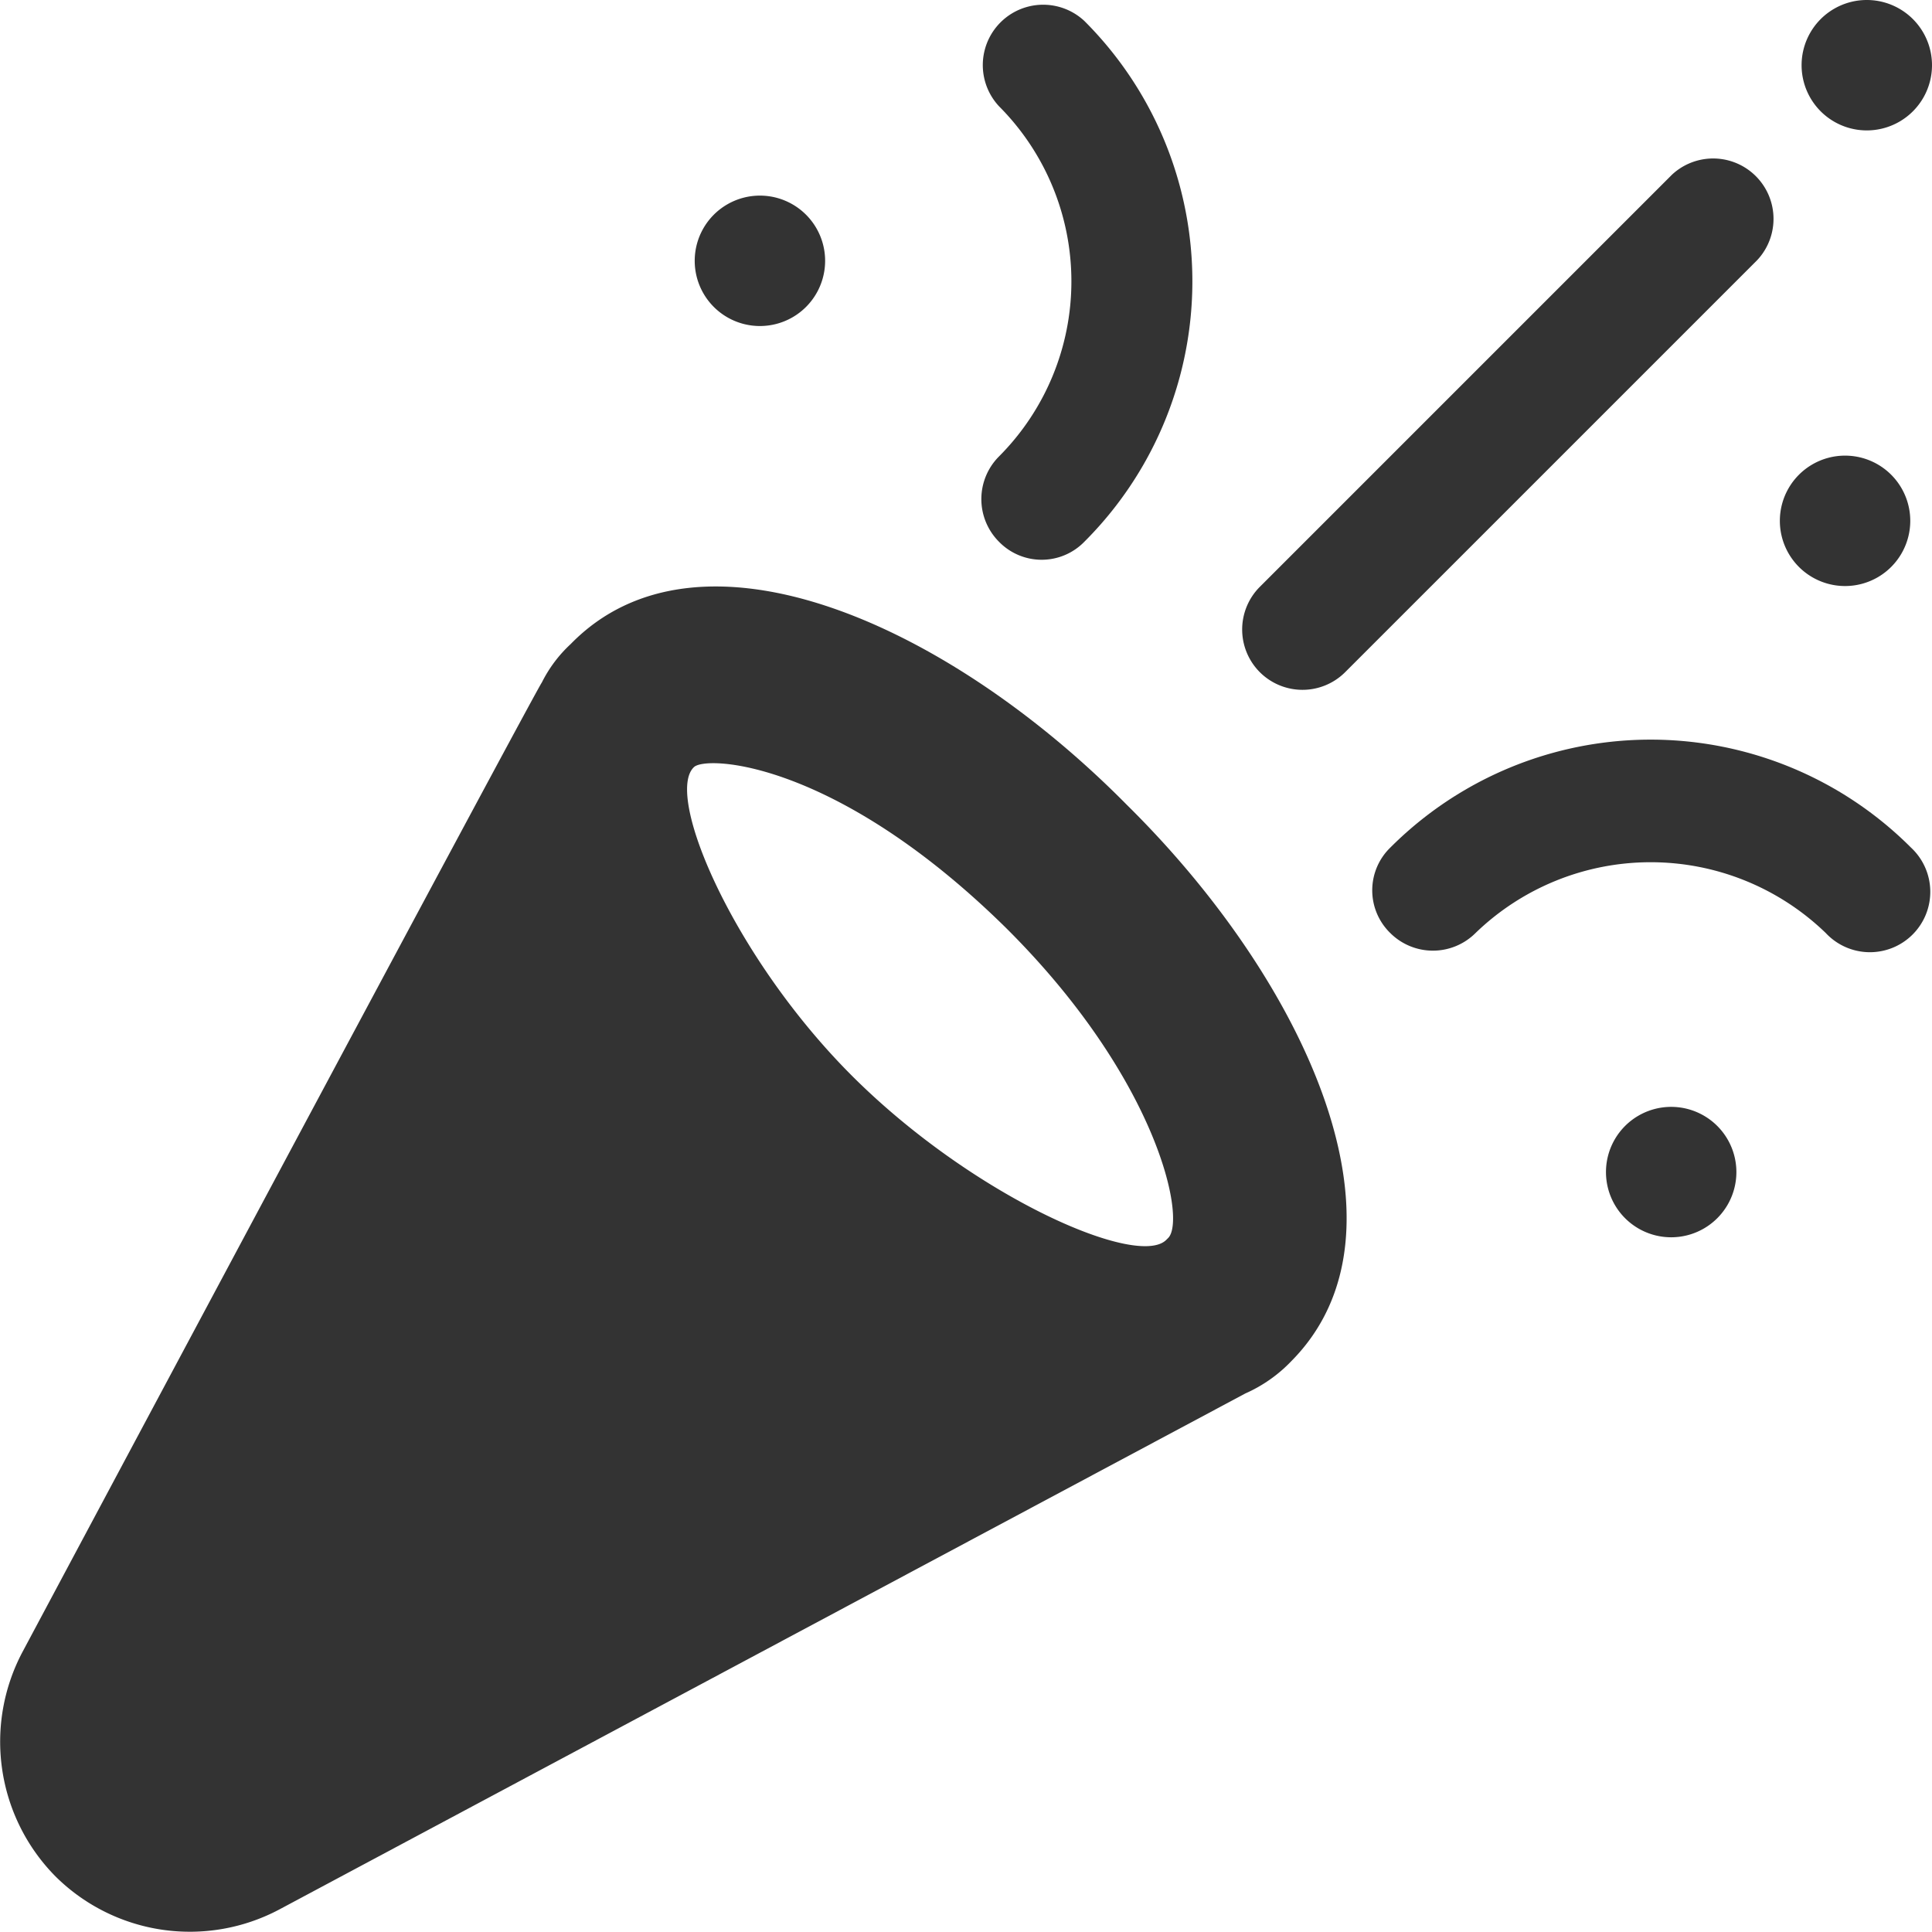 <svg xmlns="http://www.w3.org/2000/svg" viewBox="0 0 24 24" id="Party-Confetti--Streamline-Ultimate" height="24" width="24">
  <desc>
    Party Confetti Streamline Icon: https://streamlinehq.com
  </desc>
  <g>
    <path d="M22.68 11.59a3.13 3.13 0 0 0 -4.35 0 0.75 0.75 0 0 1 -1.06 0 0.74 0.74 0 0 1 0 -1.06 4.57 4.57 0 0 1 6.47 0 0.75 0.75 0 1 1 -1.06 1.06Z" fill="#333333" stroke-width="1"></path>
    <path d="M19.95 14.56a0.81 0.81 0 1 0 1.62 0 0.81 0.81 0 1 0 -1.62 0" fill="#333333" stroke-width="1"></path>
    <path d="M12.41 6.73a0.75 0.75 0 0 1 0 -1.06 3.08 3.08 0 0 0 0 -4.35 0.75 0.75 0 0 1 1.06 -1.06 4.57 4.57 0 0 1 0 6.47 0.74 0.74 0 0 1 -1.06 0Z" fill="#333333" stroke-width="1"></path>
    <path d="M8.63 3.24a0.81 0.81 0 1 0 1.62 0 0.81 0.81 0 1 0 -1.62 0" fill="#333333" stroke-width="1"></path>
    <path d="M22.38 0.81a0.81 0.81 0 1 0 1.62 0 0.81 0.81 0 1 0 -1.62 0" fill="#333333" stroke-width="1"></path>
    <path d="M22.11 6.47a0.81 0.81 0 1 0 1.62 0 0.81 0.81 0 1 0 -1.62 0" fill="#333333" stroke-width="1"></path>
    <path d="M15.65 8.35a0.75 0.75 0 0 1 0 -1.06l5.12 -5.12a0.75 0.75 0 0 1 1.06 1.06l-5.12 5.12a0.75 0.75 0 0 1 -1.06 0Z" fill="#333333" stroke-width="1"></path>
    <path d="M14 10c-2.21 -2.24 -5.31 -3.64 -6.91 -2a1.66 1.66 0 0 0 -0.36 0.48C6.69 8.51 0.28 20.52 0.28 20.52a2.38 2.38 0 0 0 0.41 2.79 2.37 2.37 0 0 0 2.78 0.41l12 -6.41a1.79 1.79 0 0 0 0.57 -0.4c1.6 -1.61 0.2 -4.7 -2.04 -6.91Zm0.49 5.4c-0.35 0.36 -2.37 -0.52 -3.87 -2s-2.37 -3.52 -2 -3.87c0.15 -0.15 1.77 -0.08 3.88 2 1.89 1.88 2.24 3.63 2.01 3.85Z" fill="#333333" stroke-width="1"></path>
  </g>
</svg>